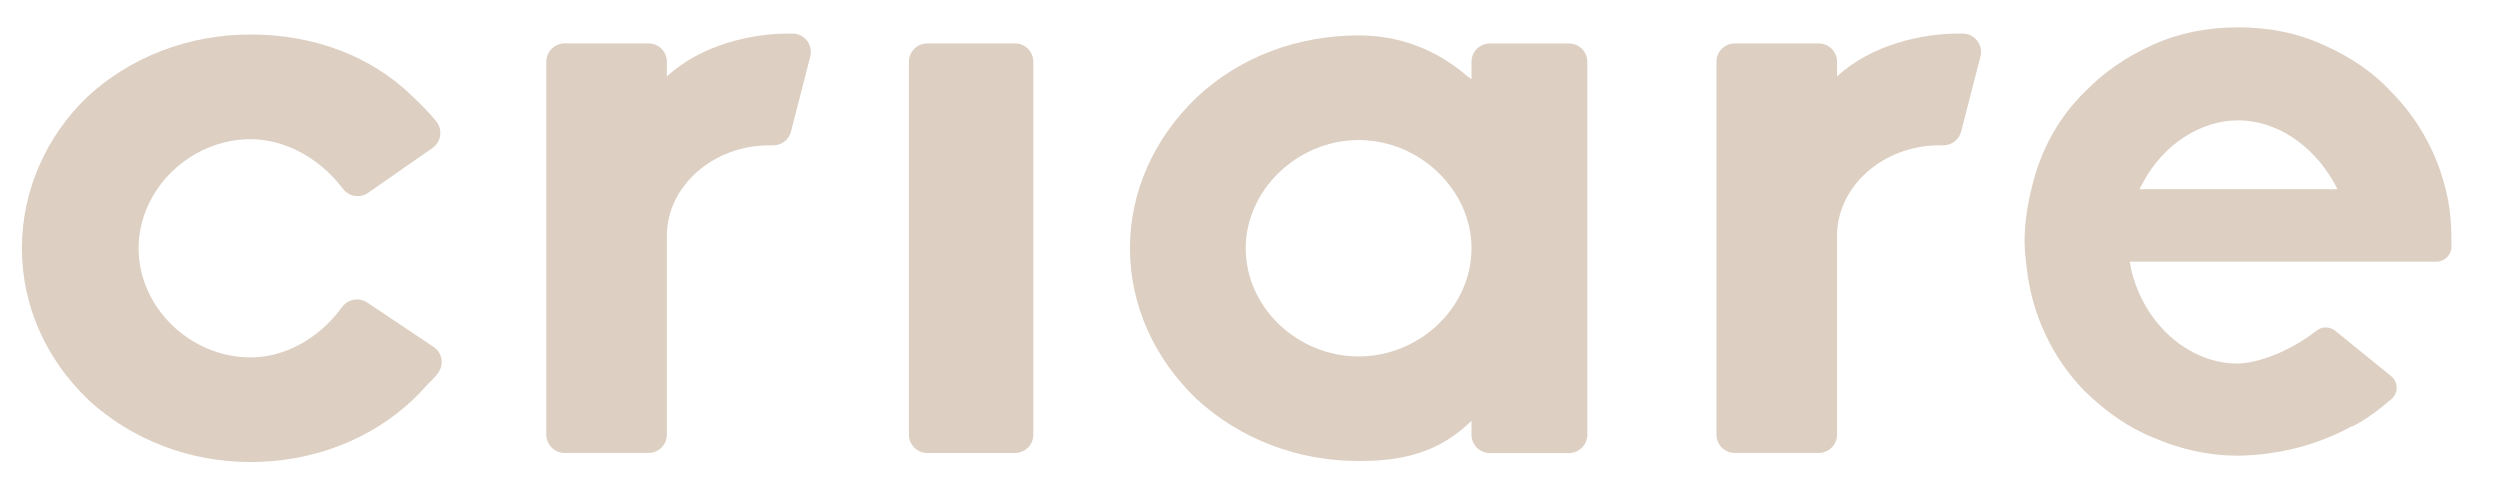<svg id="svg1093" version="1.1" viewBox="0 0 46 9" height="9mm" width="46mm" xmlns="http://www.w3.org/2000/svg">
  <defs id="defs1087"></defs>
  
  <g transform="translate(0,-288)" id="layer1">
    <g transform="matrix(0.745,0,0,0.745,0.01,75.629)" style="fill:#ddcfc2;fill-opacity:1" id="g2531">
      <path id="path2317-2" style="fill:#ddcfc2;fill-opacity:1;fill-rule:nonzero;stroke:none;stroke-width:0.265" d="m 42.38,295.797 v -9.21 c 0,-0.25 0.203,-0.453 0.453,-0.453 h 2.072 c 0.25,0 0.453,0.203 0.453,0.453 v 0.364 c 0.851,-0.795 2.127,-1.06 2.978,-1.06 h 0.125 c 0.296,0 0.512,0.279 0.439,0.565 l -0.477,1.855 c -0.051,0.2 -0.232,0.34 -0.438,0.34 h -0.098 c -1.394,0 -2.529,1.016 -2.529,2.231 v 4.914 c 0,0.25 -0.203,0.453 -0.453,0.453 h -2.072 c -0.25,0 -0.453,-0.203 -0.453,-0.453"></path>
      <path id="path2317-2-7" style="fill:#ddcfc2;fill-opacity:1;fill-rule:nonzero;stroke:none;stroke-width:0.265" d="m 52.92,289.558 -0.094,0.177 h 4.892 l -0.094,-0.177 c -0.544,-0.95 -1.442,-1.524 -2.363,-1.524 -0.922,0 -1.843,0.596 -2.34,1.524 m 2.316,6.758 c -0.685,0 -1.394,-0.155 -2.056,-0.442 -0.614,-0.243 -1.182,-0.641 -1.702,-1.148 -0.827,-0.839 -1.323,-1.944 -1.442,-3.092 -0.024,-0.199 -0.047,-0.398 -0.047,-0.618 0,-0.442 0.071,-0.906 0.189,-1.369 0.213,-0.883 0.662,-1.7 1.3,-2.319 0.473,-0.486 1.016,-0.862 1.702,-1.171 0.638,-0.287 1.347,-0.42 2.08,-0.42 0.756,0 1.442,0.133 2.08,0.42 0.709,0.309 1.276,0.707 1.702,1.171 0.614,0.618 1.087,1.414 1.323,2.319 0.118,0.42 0.166,0.861 0.166,1.369 v 0.138 c 0,0.204 -0.166,0.37 -0.37,0.37 H 52.589 l 0.024,0.155 c 0.307,1.369 1.418,2.363 2.647,2.363 h 0.024 c 0.685,-0.044 1.442,-0.442 1.891,-0.795 l 0.029,-0.022 c 0.135,-0.104 0.325,-0.101 0.457,0.006 l 1.381,1.12 c 0.183,0.148 0.183,0.426 -2.67e-4,0.574 -0.26,0.221 -0.591,0.486 -0.945,0.663 h -0.024 c -0.851,0.464 -1.772,0.707 -2.812,0.729 z"></path>
      <path id="path2317-2-6" style="fill:#ddcfc2;fill-opacity:1;fill-rule:nonzero;stroke:none;stroke-width:0.265" d="m 13.479,295.797 v -9.21 c 0,-0.25 0.203,-0.453 0.453,-0.453 h 2.072 c 0.25,0 0.453,0.203 0.453,0.453 v 0.364 c 0.851,-0.795 2.127,-1.06 2.978,-1.06 h 0.125 c 0.296,0 0.512,0.279 0.439,0.565 l -0.476,1.855 c -0.051,0.2 -0.232,0.34 -0.439,0.34 h -0.098 c -1.394,0 -2.529,1.016 -2.529,2.231 v 4.914 c 0,0.25 -0.203,0.453 -0.453,0.453 h -2.072 c -0.25,0 -0.453,-0.203 -0.453,-0.453"></path>
      <path d="m 22.435,295.797 v -9.21 c 0,-0.25 0.203,-0.453 0.453,-0.453 h 2.167 c 0.25,0 0.453,0.203 0.453,0.453 v 9.21 c 0,0.25 -0.203,0.453 -0.453,0.453 h -2.167 c -0.25,0 -0.453,-0.203 -0.453,-0.453" style="fill:#ddcfc2;fill-opacity:1;fill-rule:nonzero;stroke:none;stroke-width:0.265" id="path2317-2-6-1"></path>
      <path d="m 2.183,294.947 -0.024,-0.022 c -1.04,-0.994 -1.631,-2.319 -1.631,-3.732 0,-1.414 0.591,-2.761 1.631,-3.755 1.063,-0.972 2.481,-1.524 4.017,-1.524 1.56,0 2.978,0.53 3.994,1.524 0.23,0.215 0.416,0.41 0.578,0.604 0.008,0.01 0.017,0.02 0.024,0.031 l 0.006,0.009 c 0.146,0.205 0.097,0.491 -0.11,0.635 l -1.59,1.107 c -0.197,0.137 -0.466,0.097 -0.614,-0.091 l -0.067,-0.085 c -0.567,-0.707 -1.394,-1.148 -2.222,-1.148 -1.489,0 -2.765,1.237 -2.765,2.695 0,1.458 1.276,2.694 2.765,2.694 0.827,0 1.654,-0.442 2.222,-1.193 l 0.049,-0.063 c 0.145,-0.188 0.412,-0.232 0.61,-0.1 l 1.638,1.096 c 0.225,0.15 0.268,0.462 0.094,0.668 l -0.028,0.033 c -0.047,0.066 -0.118,0.133 -0.189,0.199 -0.118,0.133 -0.26,0.287 -0.402,0.42 -1.04,0.972 -2.458,1.524 -3.994,1.524 -1.512,0 -2.93,-0.552 -3.994,-1.524" style="fill:#ddcfc2;fill-opacity:1;fill-rule:nonzero;stroke:none;stroke-width:0.265" id="path2317-2-6-2"></path>
      <path id="path2317-2-8" style="fill:#ddcfc2;fill-opacity:1;fill-rule:nonzero;stroke:none;stroke-width:0.265" d="m 30.753,291.193 c 0,1.458 1.276,2.672 2.788,2.672 1.512,0 2.789,-1.215 2.789,-2.672 0,-1.436 -1.276,-2.672 -2.789,-2.672 -1.512,0 -2.788,1.237 -2.788,2.672 m -1.205,3.732 c -1.063,-1.016 -1.654,-2.341 -1.654,-3.732 0,-1.392 0.591,-2.716 1.654,-3.732 1.064,-0.994 2.481,-1.524 3.994,-1.524 0.993,0 1.891,0.331 2.67,0.994 l 0.118,0.088 v -0.431 c 0,-0.25 0.203,-0.453 0.453,-0.453 h 1.954 c 0.25,0 0.453,0.203 0.453,0.453 v 9.21 c 0,0.25 -0.203,0.453 -0.453,0.453 H 36.783 c -0.25,0 -0.453,-0.203 -0.453,-0.453 v -0.342 L 36.212,295.565 c -0.851,0.773 -1.82,0.883 -2.67,0.883 -1.489,0 -2.907,-0.53 -3.994,-1.524"></path>
    </g>
  </g>
</svg>

